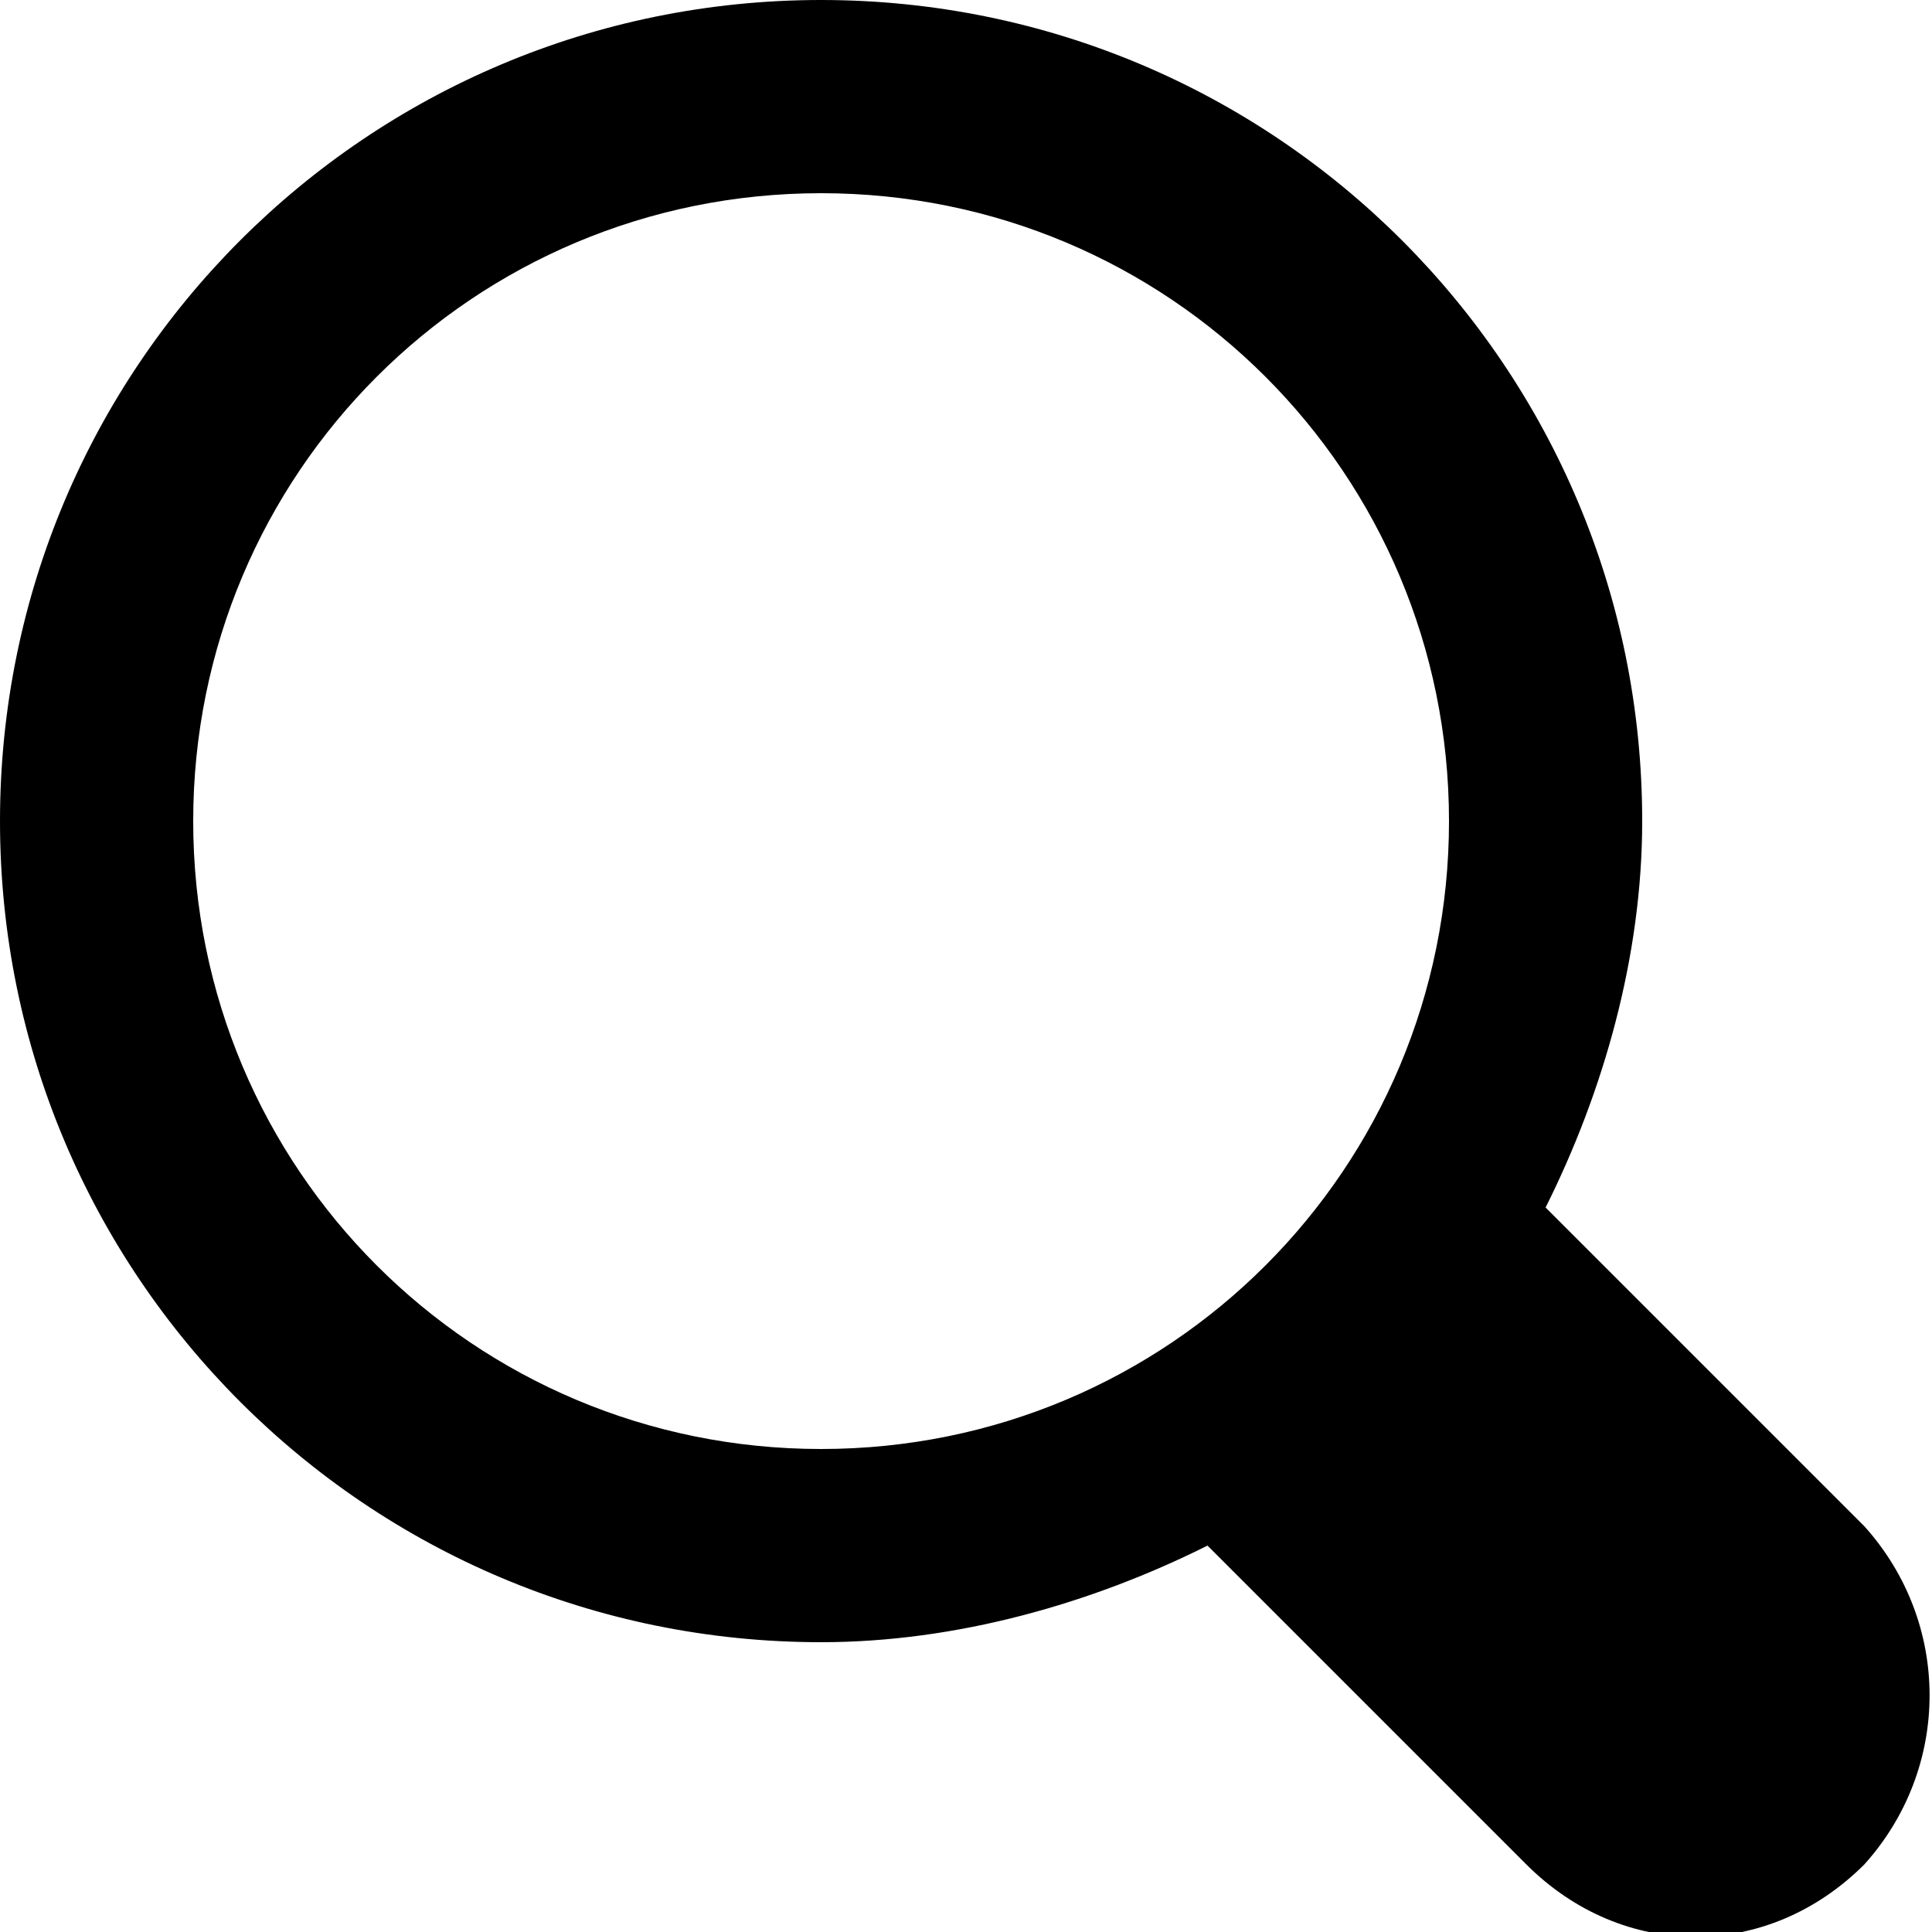 <?xml version="1.0" encoding="iso-8859-1"?>
<!-- Generator: Adobe Illustrator 24.1.1, SVG Export Plug-In . SVG Version: 6.00 Build 0)  -->
<svg version="1.1" id="Capa_1" xmlns="http://www.w3.org/2000/svg" xmlns:xlink="http://www.w3.org/1999/xlink" x="0px" y="0px"
	 viewBox="-49 141 512 512" style="enable-background:new -49 141 512 512;" xml:space="preserve">
<path d="M445.08,545.48L360.6,461c15.36-30.72,25.6-66.56,25.6-102.4c0-120.32-97.28-217.6-217.6-217.6S-49,238.28-49,358.6
	s97.28,217.6,217.6,217.6c35.84,0,71.68-10.24,102.4-25.6l84.48,84.48c25.6,25.6,64,25.6,89.6,0
	C468.12,609.48,468.12,571.08,445.08,545.48z M2.2,358.6c0-92.16,74.24-166.4,166.4-166.4S335,266.44,335,358.6
	S260.76,525,168.6,525S2.2,450.76,2.2,358.6z"/>
</svg>
